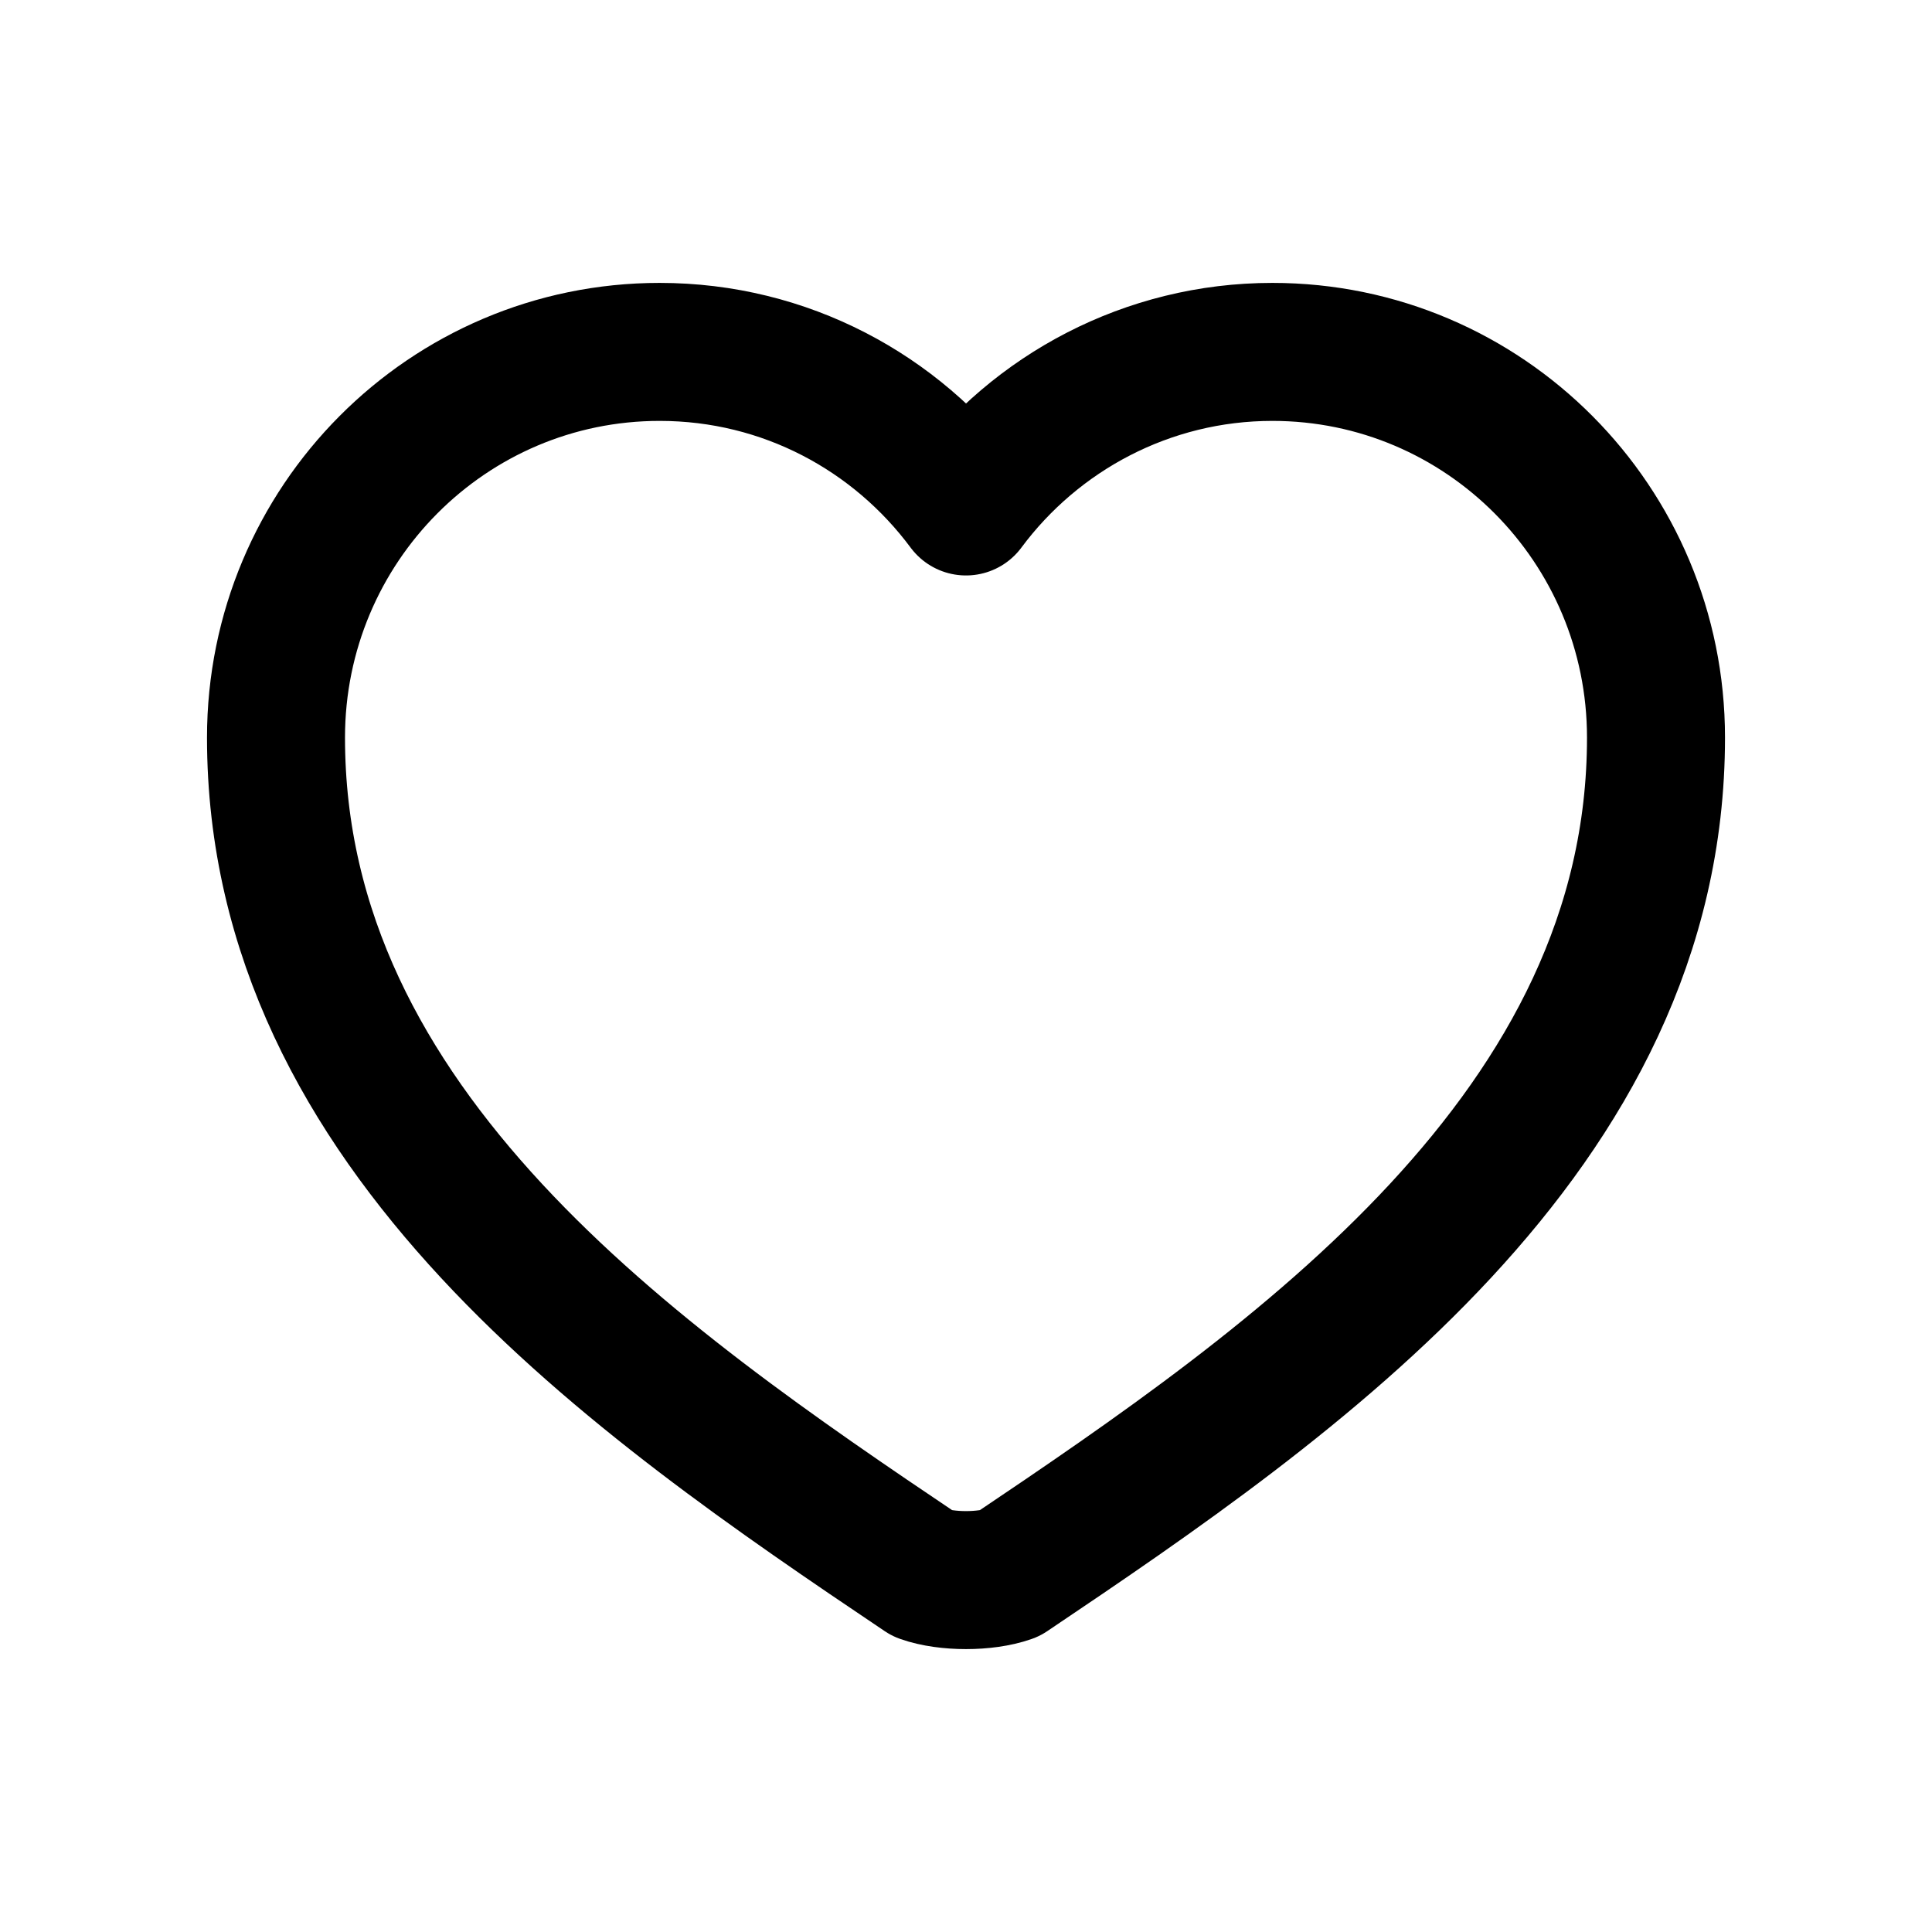 <?xml version="1.0" encoding="UTF-8"?>
<svg xmlns="http://www.w3.org/2000/svg" width="28" height="28" viewBox="0 0 28 28" fill="none">
  <path d="M14.62 22.81C14.28 22.93 13.72 22.93 13.38 22.81C9.2 20 4 16.4 4 10.69C4 7.6 6.49 5.1 9.56 5.1C11.38 5.1 12.99 5.98 14 7.34C15.01 5.98 16.63 5.1 18.44 5.1C21.51 5.1 24 7.6 24 10.69C24 16.4 18.8 20 14.62 22.81Z" stroke="#F47A35" style="stroke:#F47A35;stroke:color(display-p3 0.957 0.478 0.208);stroke-opacity:1;" stroke-width="2" stroke-linecap="round" stroke-linejoin="round"></path>
</svg>
